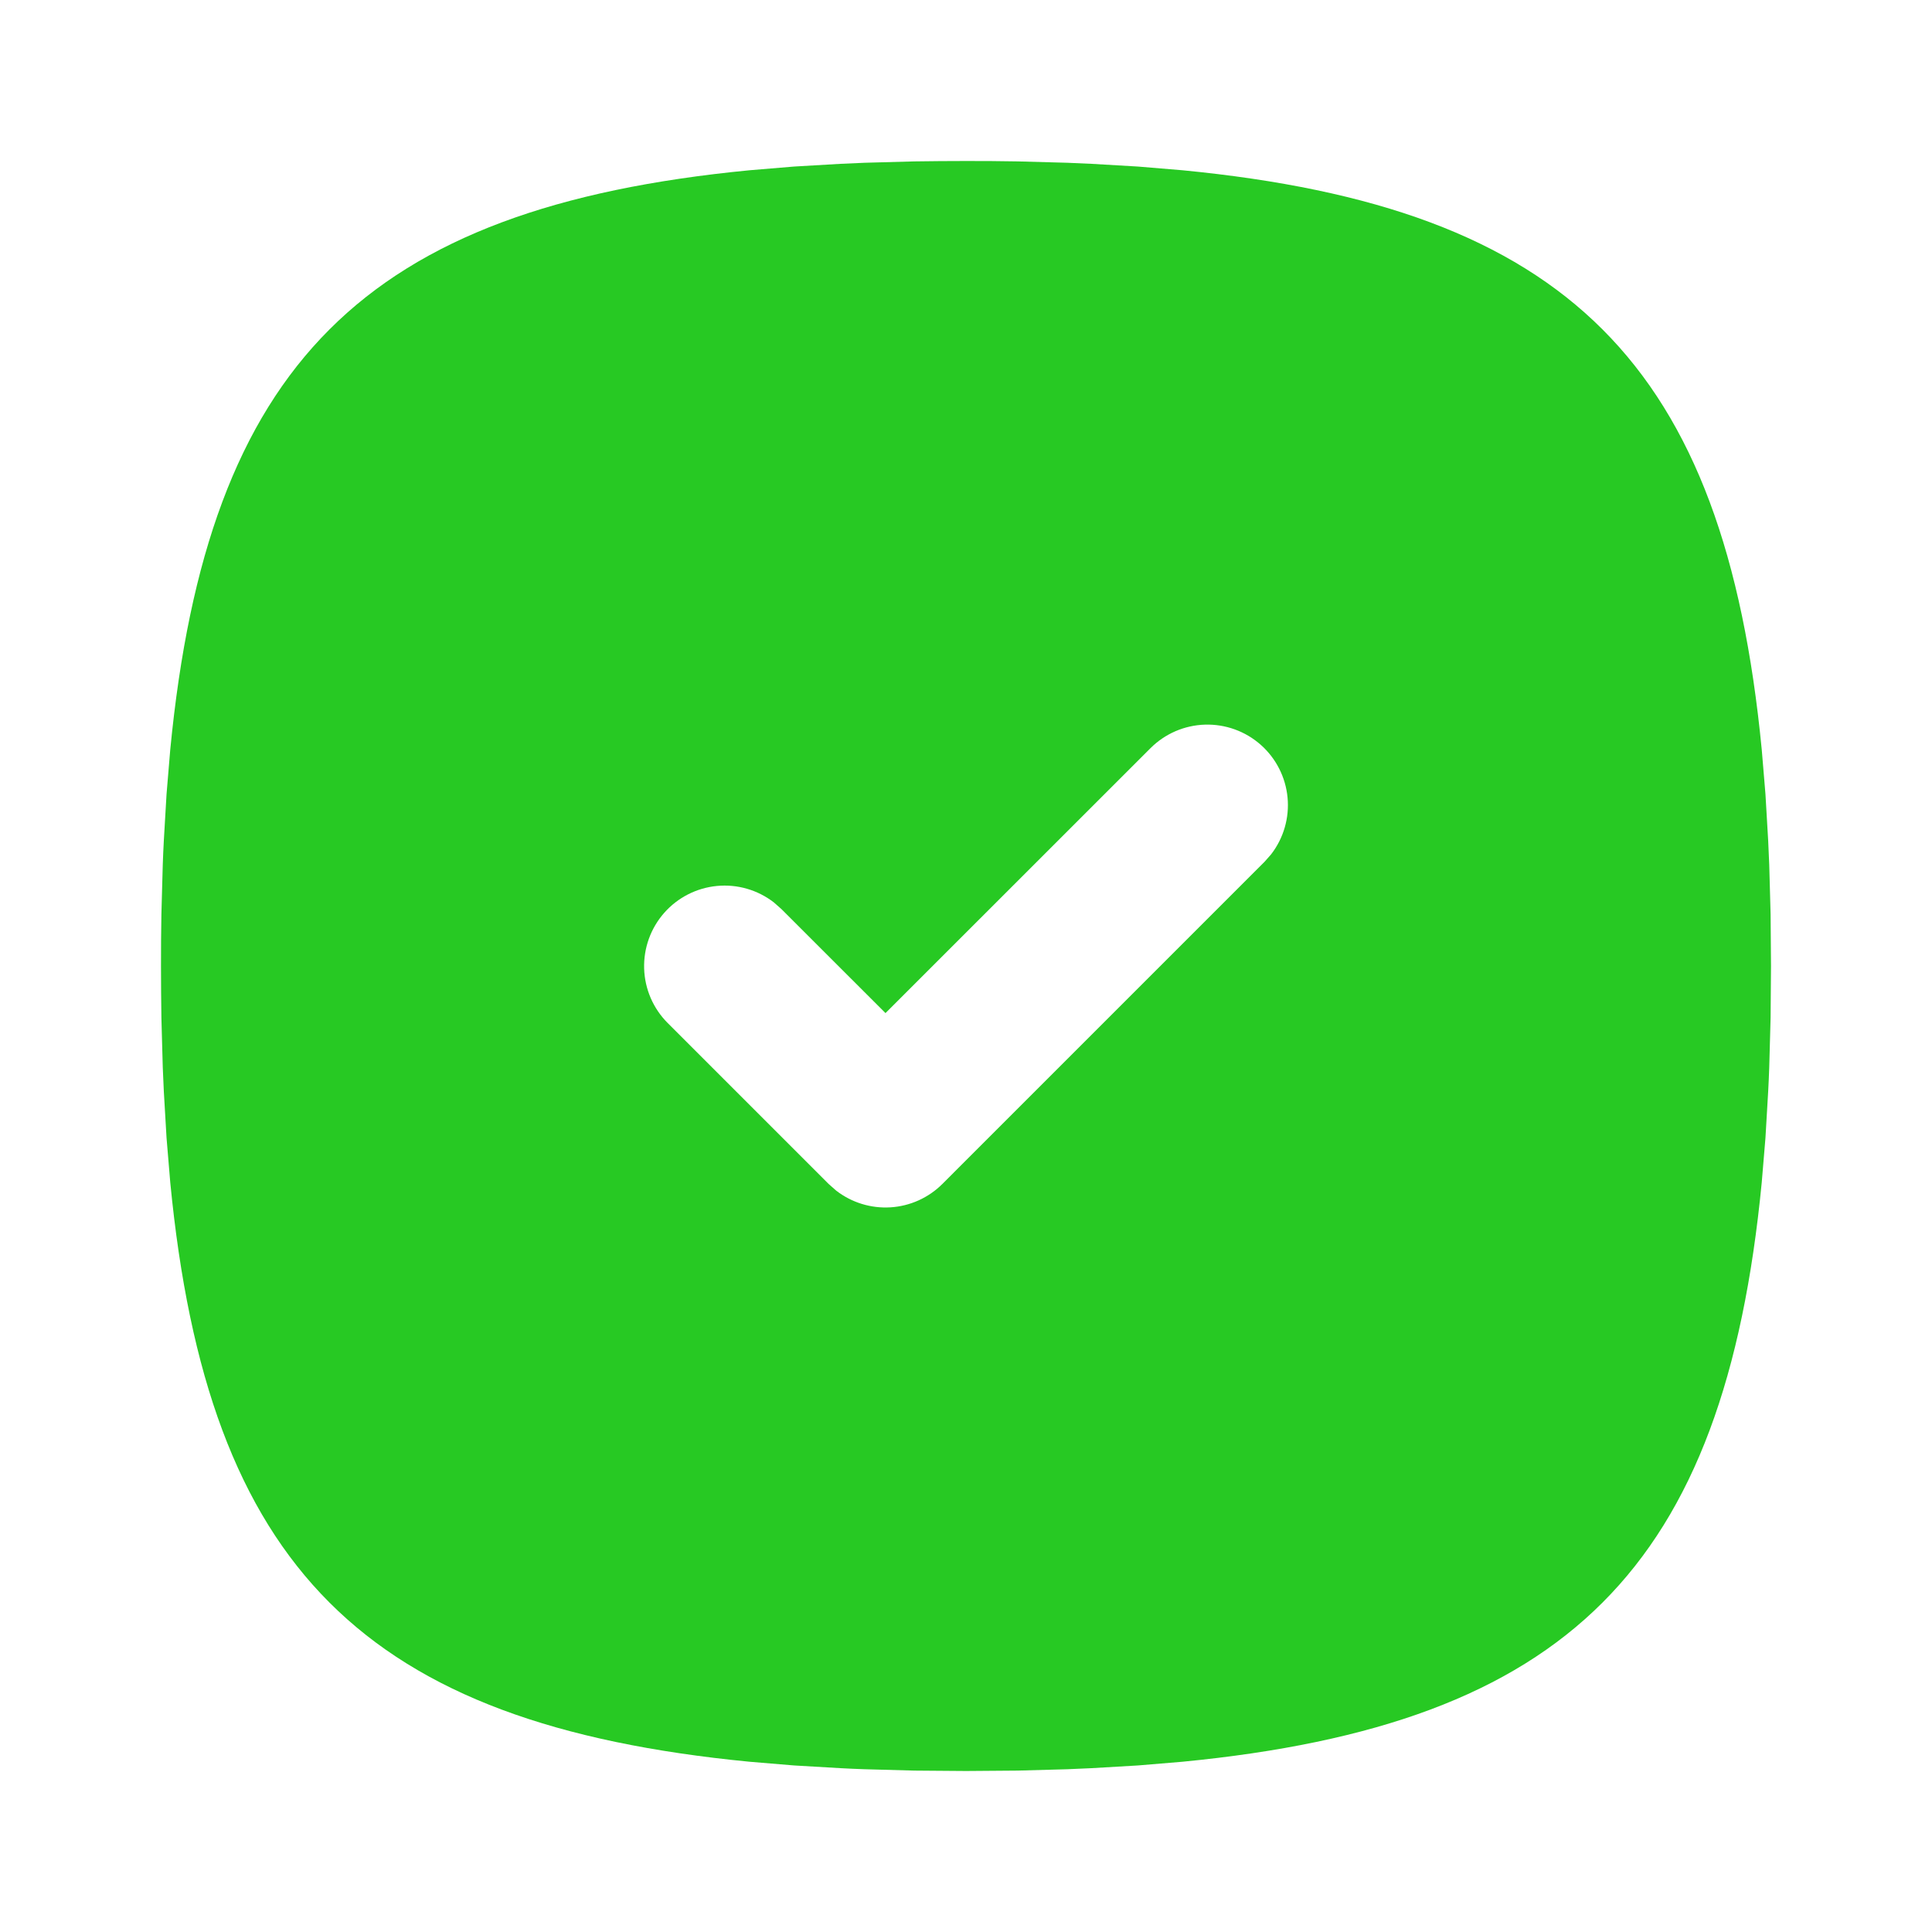 <svg width="150" height="150" viewBox="0 0 150 150" fill="none" xmlns="http://www.w3.org/2000/svg">
<g clip-path="url(#clip0_367_1150)">
<path d="M75 12.5C73.638 12.5 72.3 12.512 70.987 12.531L67.138 12.637L65.269 12.719L61.65 12.931L58.194 13.219C28.288 16.119 16.119 28.288 13.219 58.194L12.931 61.65L12.719 65.269C12.688 65.881 12.656 66.506 12.637 67.138L12.531 70.987L12.506 72.975L12.5 75C12.5 76.362 12.512 77.7 12.531 79.013L12.637 82.862L12.719 84.731L12.931 88.35L13.219 91.806C16.119 121.713 28.288 133.881 58.194 136.781L61.65 137.069L65.269 137.281C65.881 137.313 66.506 137.344 67.138 137.363L70.987 137.469L75 137.5L79.013 137.469L82.862 137.363L84.731 137.281L88.35 137.069L91.806 136.781C121.713 133.881 133.881 121.713 136.781 91.806L137.069 88.35L137.281 84.731C137.313 84.119 137.344 83.494 137.363 82.862L137.469 79.013L137.5 75L137.469 70.987L137.363 67.138L137.281 65.269L137.069 61.65L136.781 58.194C133.881 28.288 121.713 16.119 91.806 13.219L88.35 12.931L84.731 12.719C84.109 12.688 83.486 12.661 82.862 12.637L79.013 12.531L77.025 12.506L75 12.5ZM89.331 58.081C90.456 56.96 91.965 56.309 93.552 56.261C95.14 56.213 96.686 56.77 97.877 57.82C99.068 58.87 99.814 60.335 99.965 61.916C100.116 63.496 99.659 65.075 98.688 66.331L98.169 66.919L73.169 91.919C72.093 92.995 70.661 93.641 69.142 93.737C67.623 93.832 66.121 93.37 64.919 92.438L64.331 91.919L51.831 79.419C50.71 78.294 50.059 76.785 50.011 75.198C49.963 73.61 50.52 72.064 51.57 70.873C52.62 69.682 54.085 68.936 55.666 68.785C57.246 68.634 58.825 69.091 60.081 70.062L60.669 70.581L68.75 78.656L89.331 58.081Z" fill="#27C923"/>
</g>
<defs>
<clipPath id="clip0_367_1150">
<rect width="150" height="150" fill="white"/>
</clipPath>
</defs>
</svg>
